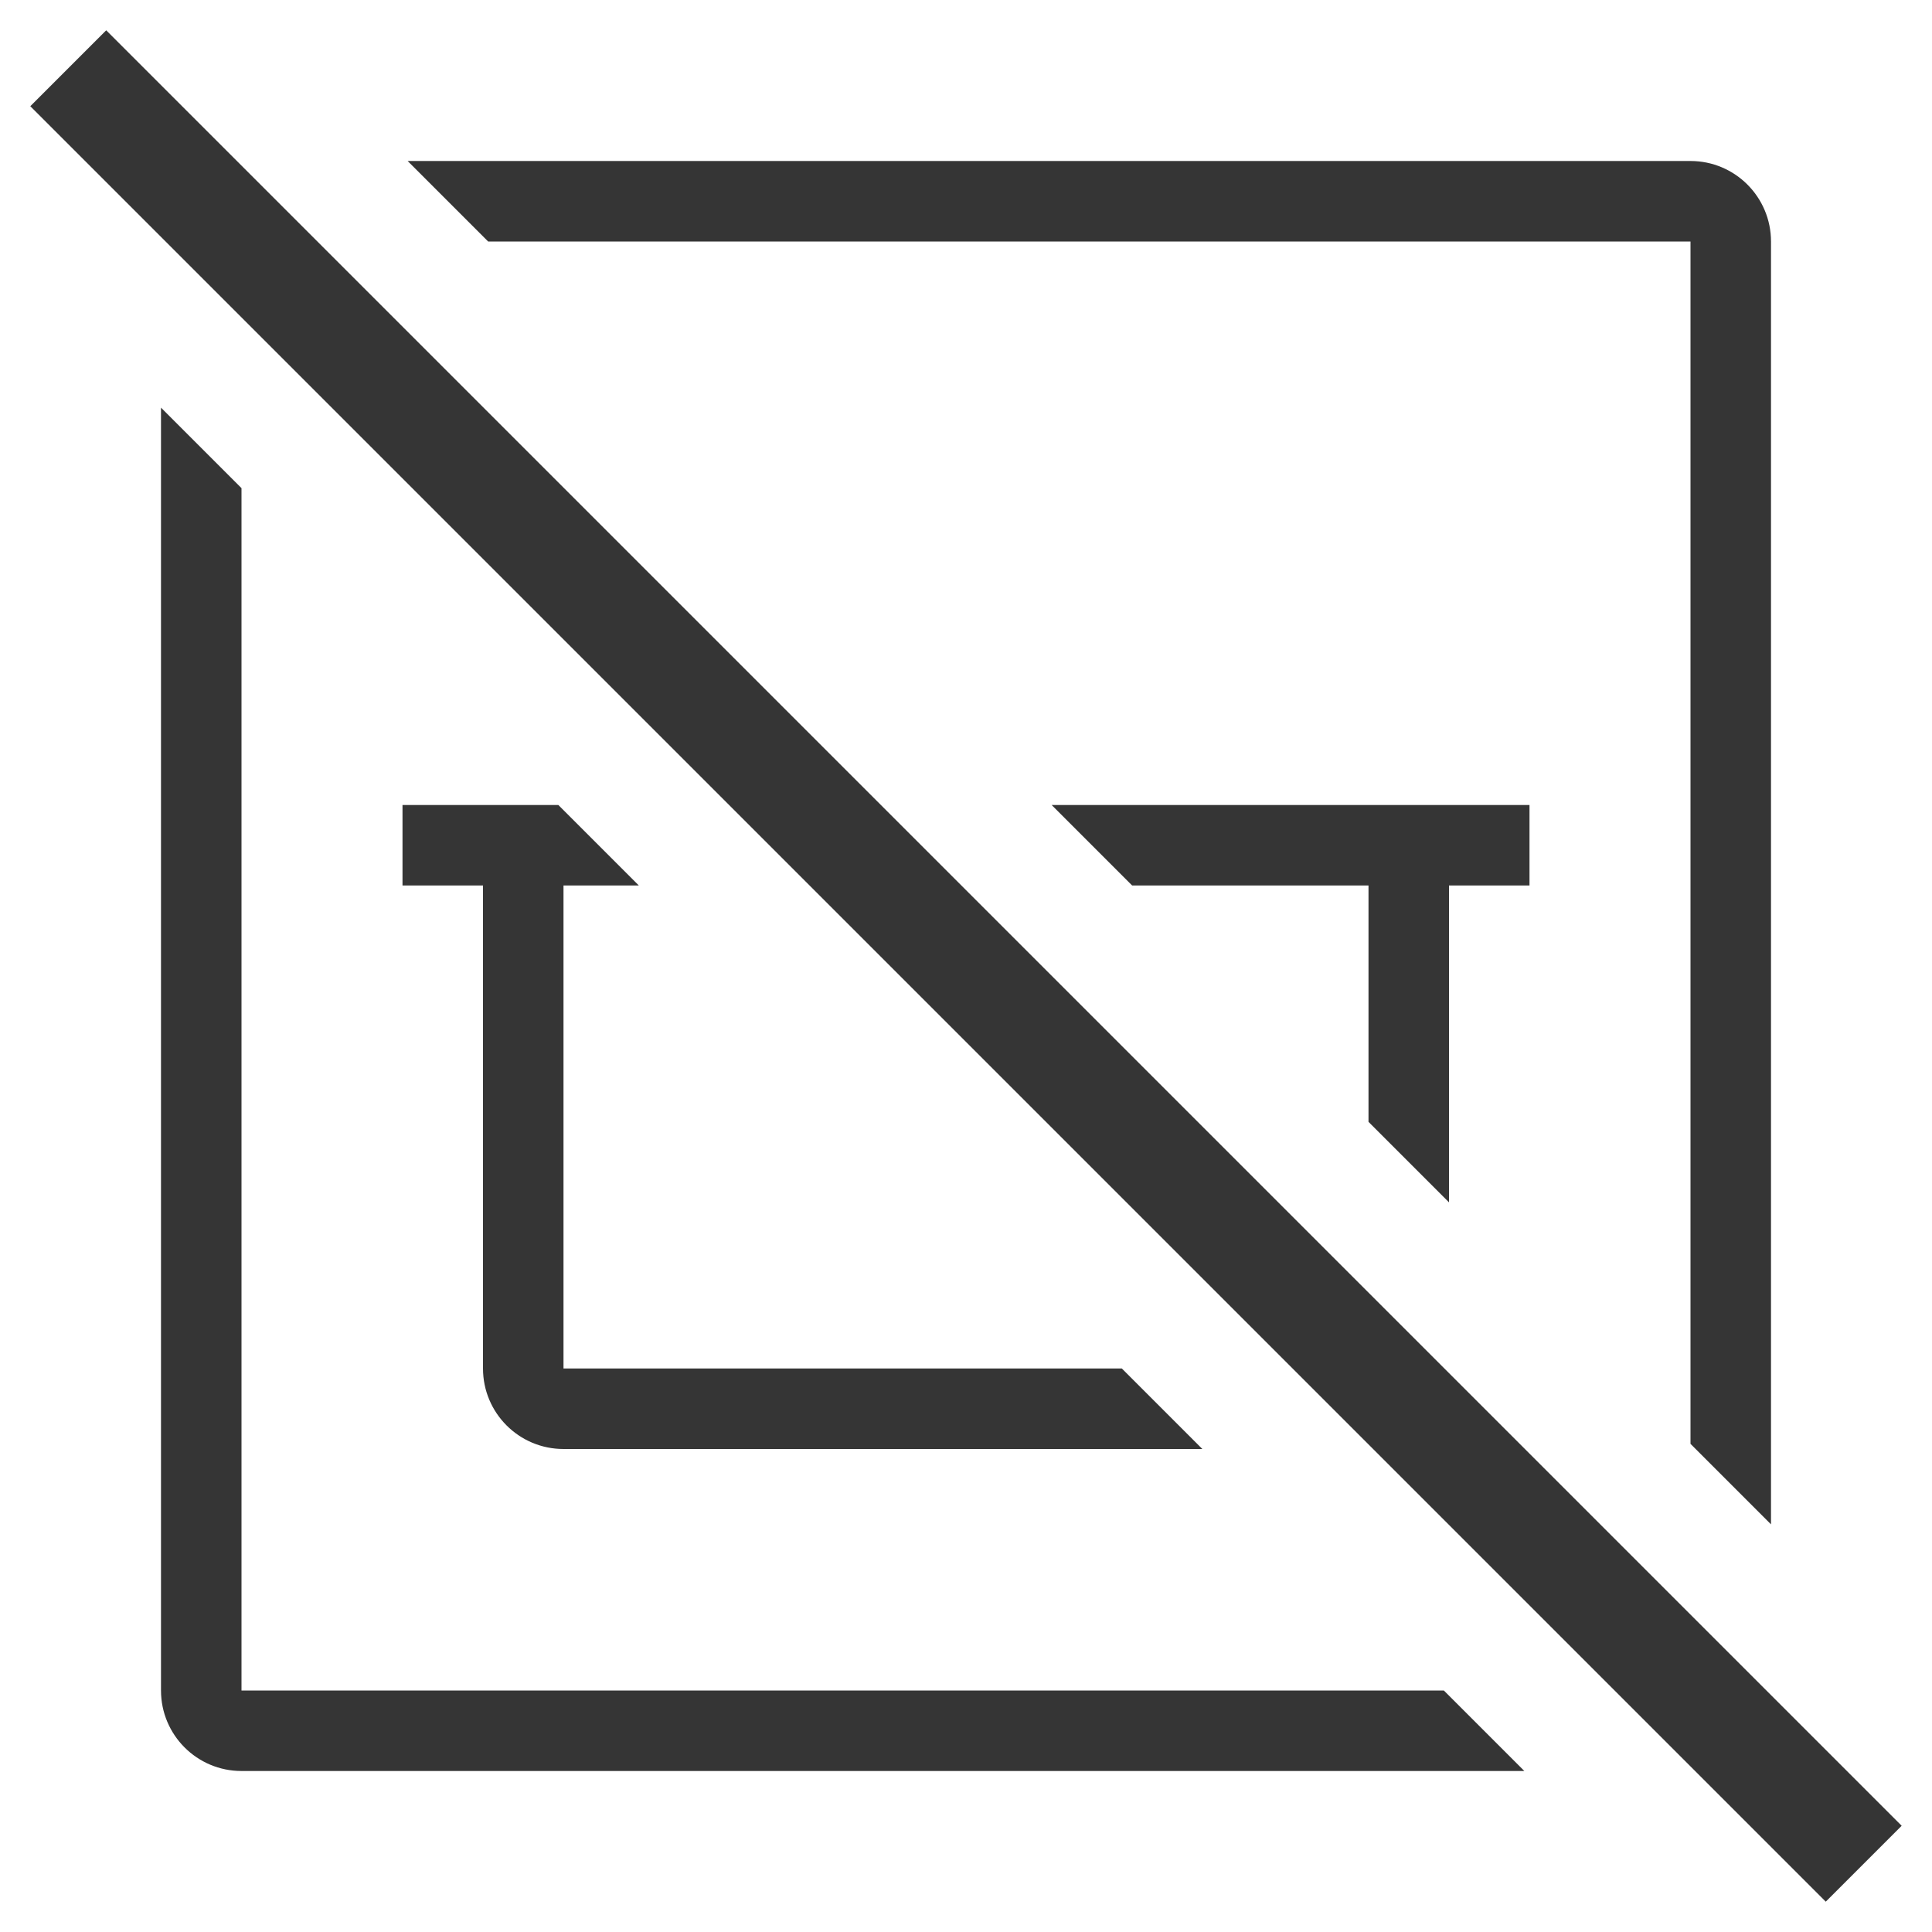 <?xml version="1.0" encoding="UTF-8"?>
<svg id="_アイコン" data-name="アイコン" xmlns="http://www.w3.org/2000/svg" width="72" height="72" viewBox="0 0 72 72">
  <defs>
    <style>
      .cls-1 {
        fill: none;
      }

      .cls-2 {
        fill: #353535;
      }
    </style>
  </defs>
  <rect class="cls-2" x="34" y="-11.314" width="4" height="94.627" transform="translate(-14.912 36) rotate(-45)"/>
  <g>
    <path class="cls-2" d="M18.192,9h44.808v44.808l3,3V9c0-1.657-1.343-3-3-3H15.192l3,3Z"/>
    <path class="cls-2" d="M53.808,63H9V18.192l-3-3v47.808c0,1.657,1.343,3,3,3h47.808l-3-3Z"/>
  </g>
  <g>
    <polygon class="cls-2" points="42.192 33 51 33 51 41.808 54 44.808 54 33 57 33 57 30 54 30 39.192 30 42.192 33"/>
    <path class="cls-2" d="M41.808,51h-20.808v-18h2.808l-3-3h-5.808v3h3v18c0,1.657,1.343,3,3,3h23.808l-3-3Z"/>
  </g>
  <rect class="cls-1" width="72" height="72"/>
</svg>